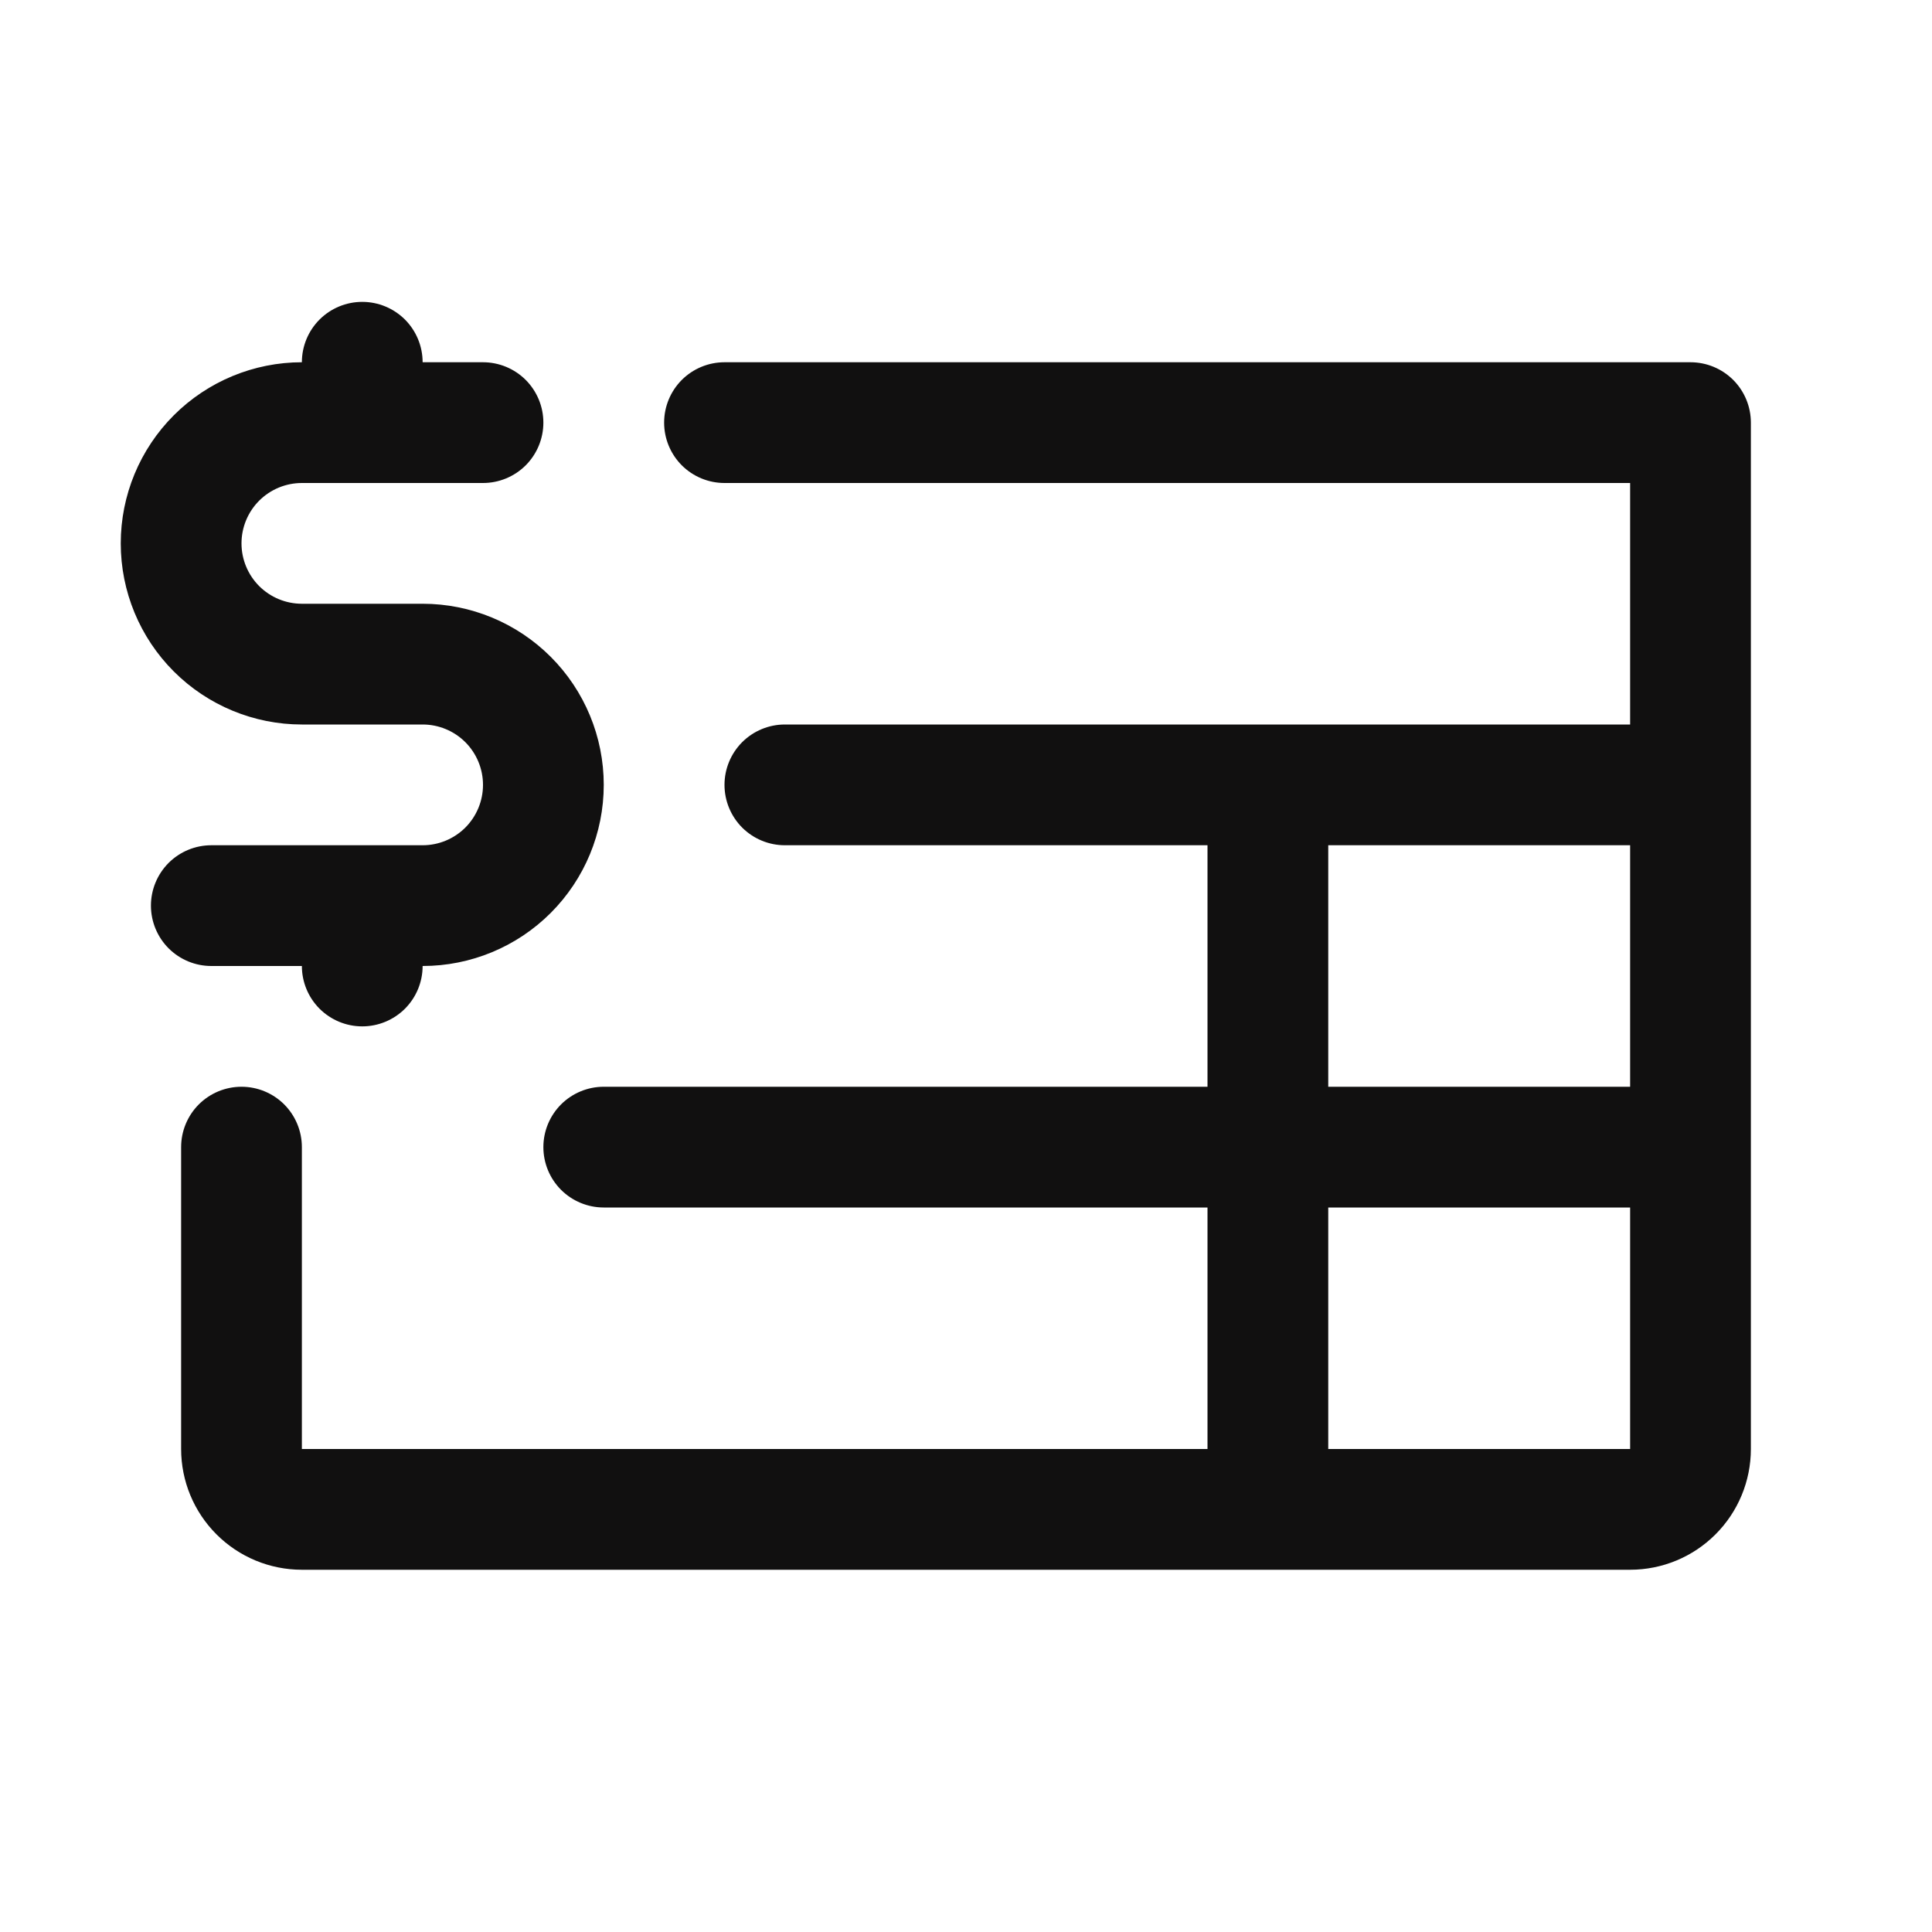 <svg width="48" height="48" viewBox="0 0 48 48" fill="none" xmlns="http://www.w3.org/2000/svg">
<path d="M5.25 24C4.852 24 4.471 23.842 4.189 23.561C3.908 23.279 3.75 22.898 3.75 22.5C3.75 22.102 3.908 21.721 4.189 21.439C4.471 21.158 4.852 21 5.25 21H10.5C10.898 21 11.279 20.842 11.561 20.561C11.842 20.279 12 19.898 12 19.5C12 19.102 11.842 18.721 11.561 18.439C11.279 18.158 10.898 18 10.5 18H7.5C6.307 18 5.162 17.526 4.318 16.682C3.474 15.838 3 14.694 3 13.5C3 12.306 3.474 11.162 4.318 10.318C5.162 9.474 6.307 9 7.5 9C7.5 8.602 7.658 8.221 7.939 7.939C8.221 7.658 8.602 7.5 9 7.5C9.398 7.5 9.779 7.658 10.061 7.939C10.342 8.221 10.5 8.602 10.5 9H12C12.398 9 12.779 9.158 13.061 9.439C13.342 9.721 13.5 10.102 13.5 10.5C13.5 10.898 13.342 11.279 13.061 11.561C12.779 11.842 12.398 12 12 12H7.5C7.102 12 6.721 12.158 6.439 12.439C6.158 12.721 6 13.102 6 13.5C6 13.898 6.158 14.279 6.439 14.561C6.721 14.842 7.102 15 7.5 15H10.5C11.694 15 12.838 15.474 13.682 16.318C14.526 17.162 15 18.306 15 19.5C15 20.694 14.526 21.838 13.682 22.682C12.838 23.526 11.694 24 10.5 24C10.5 24.398 10.342 24.779 10.061 25.061C9.779 25.342 9.398 25.5 9 25.5C8.602 25.5 8.221 25.342 7.939 25.061C7.658 24.779 7.5 24.398 7.5 24H5.25ZM43.5 10.5V36C43.5 36.796 43.184 37.559 42.621 38.121C42.059 38.684 41.296 39 40.5 39H7.5C6.704 39 5.941 38.684 5.379 38.121C4.816 37.559 4.5 36.796 4.5 36V28.5C4.5 28.102 4.658 27.721 4.939 27.439C5.221 27.158 5.602 27 6 27C6.398 27 6.779 27.158 7.061 27.439C7.342 27.721 7.5 28.102 7.5 28.5V36H30V30H15C14.602 30 14.221 29.842 13.939 29.561C13.658 29.279 13.5 28.898 13.5 28.5C13.5 28.102 13.658 27.721 13.939 27.439C14.221 27.158 14.602 27 15 27H30V21H19.5C19.102 21 18.721 20.842 18.439 20.561C18.158 20.279 18 19.898 18 19.5C18 19.102 18.158 18.721 18.439 18.439C18.721 18.158 19.102 18 19.5 18H40.5V12H18C17.602 12 17.221 11.842 16.939 11.561C16.658 11.279 16.5 10.898 16.5 10.5C16.5 10.102 16.658 9.721 16.939 9.439C17.221 9.158 17.602 9 18 9H42C42.398 9 42.779 9.158 43.061 9.439C43.342 9.721 43.5 10.102 43.5 10.5ZM33 27H40.5V21H33V27ZM40.5 36V30H33V36H40.5Z" fill="#111010"/>
</svg>
